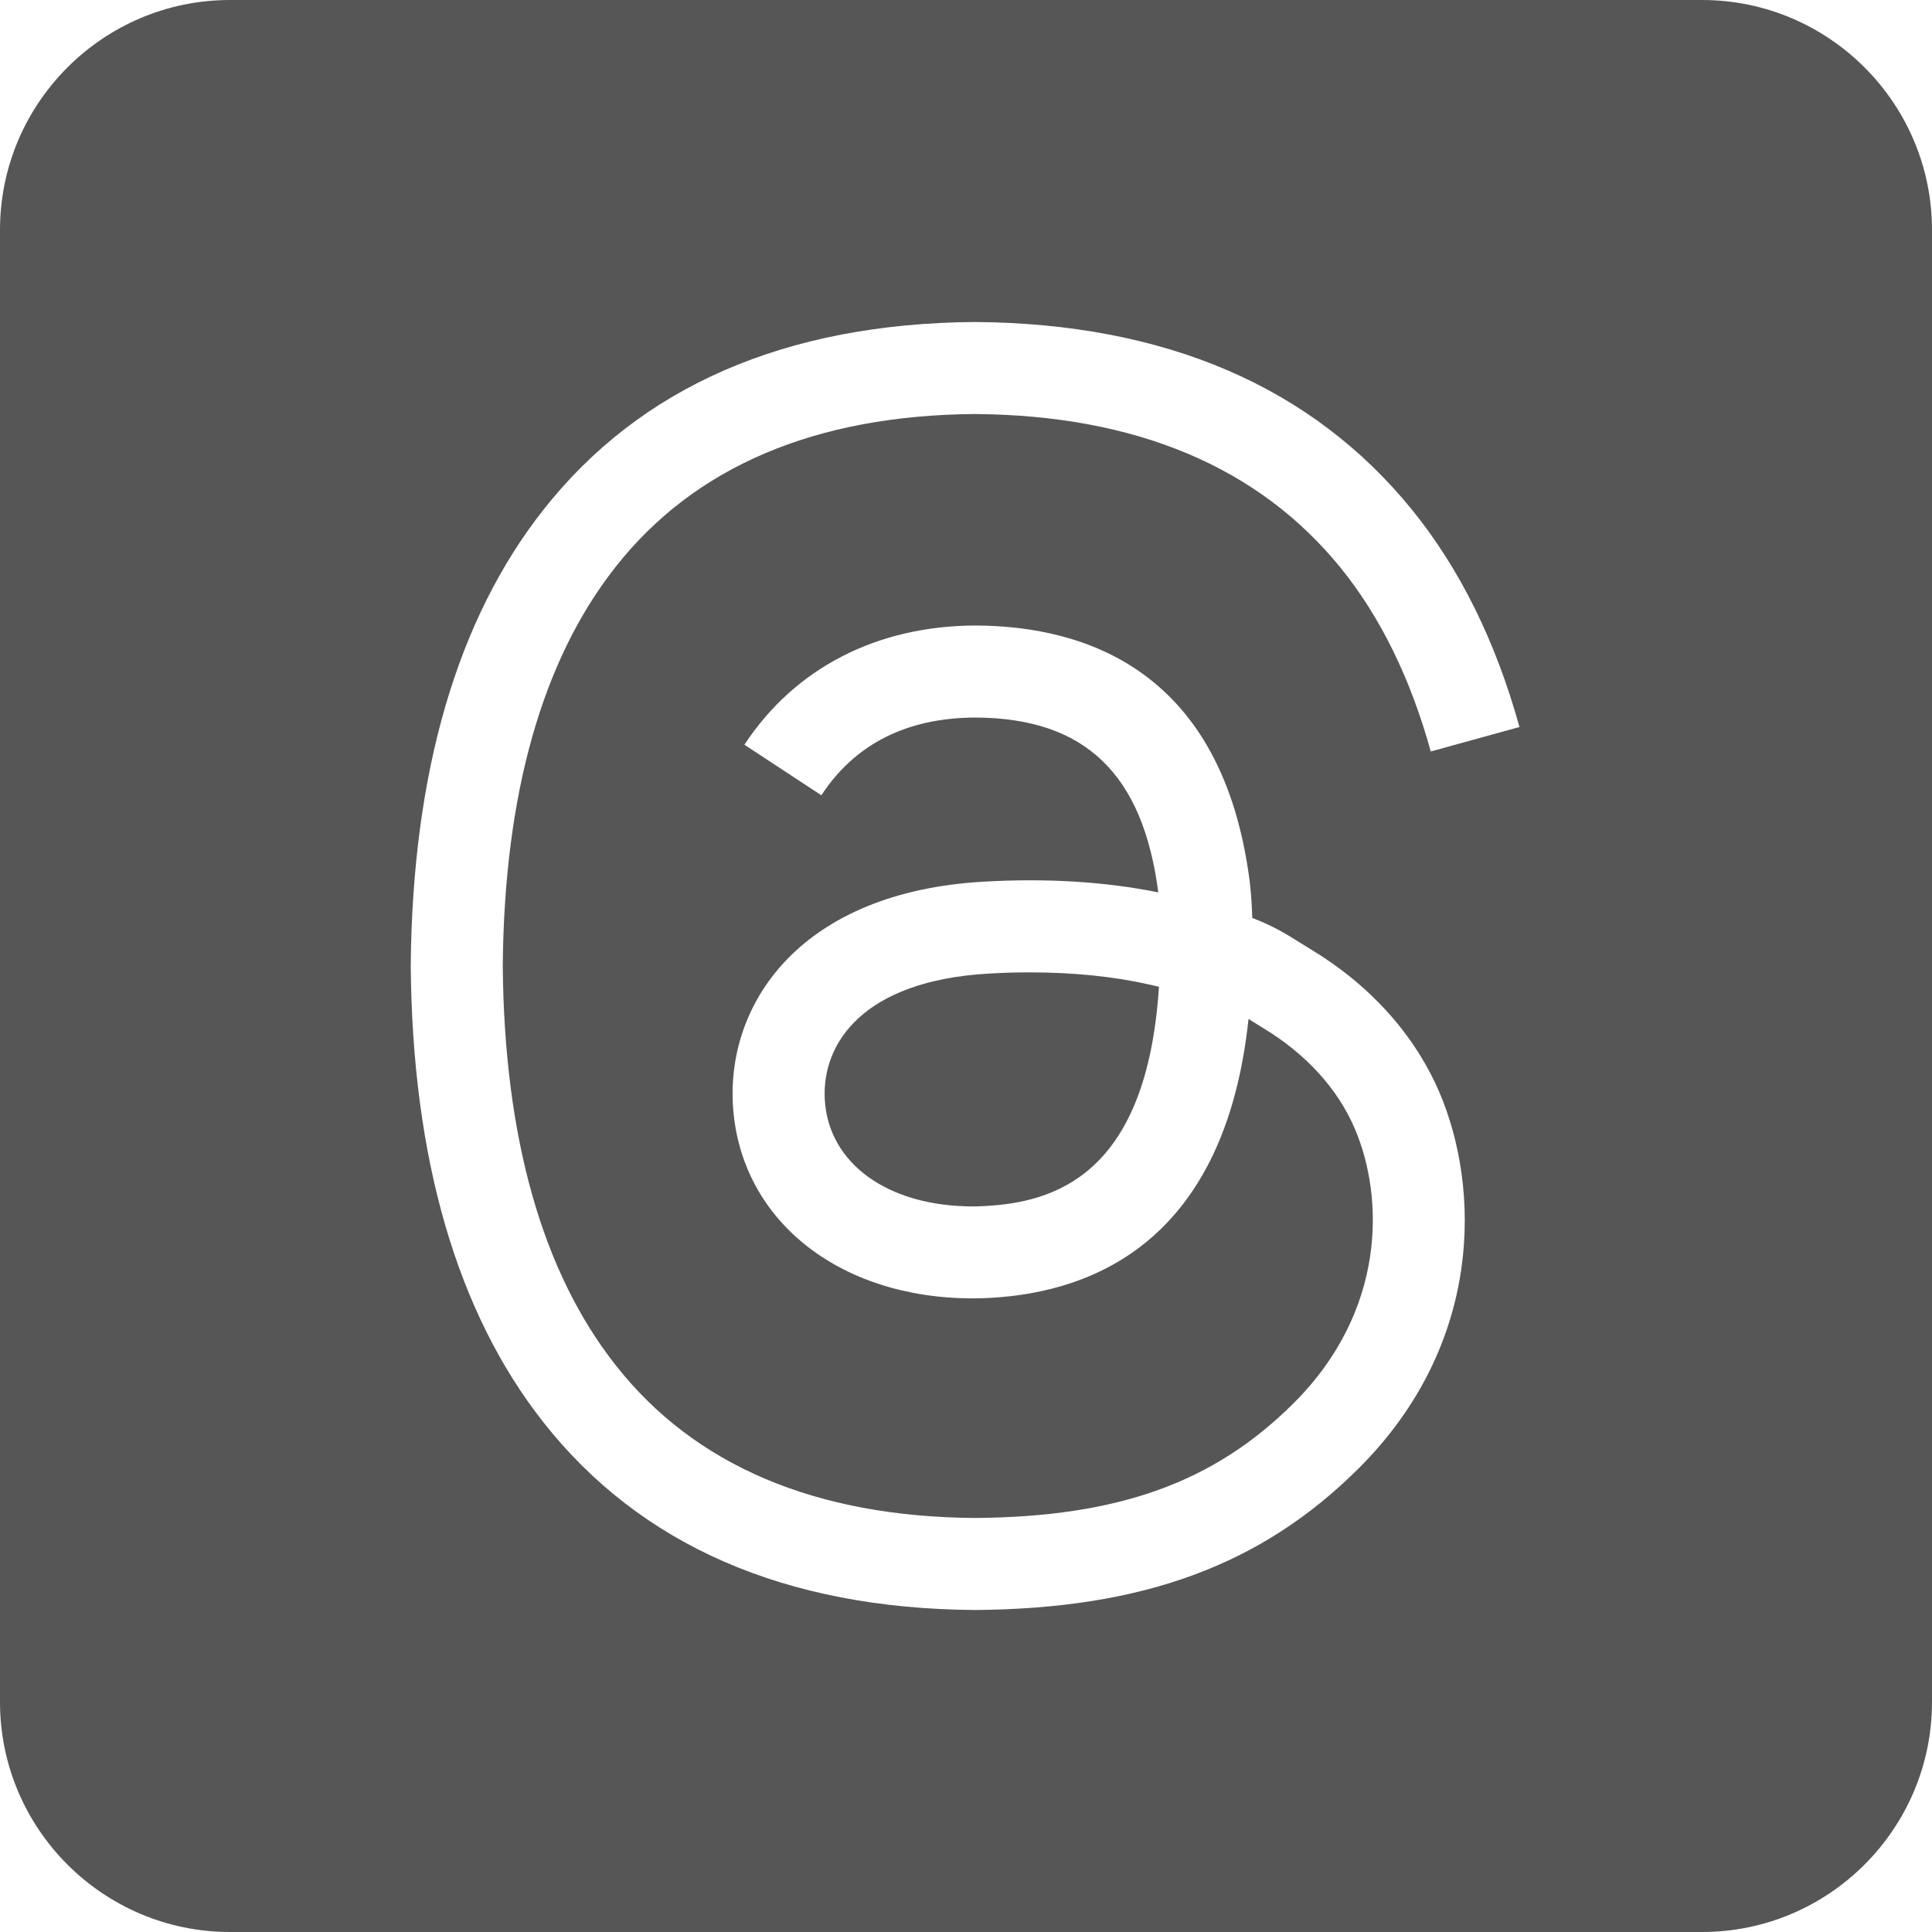 <svg xmlns="http://www.w3.org/2000/svg" fill="none" viewBox="0 0 30 30" height="30" width="30">
<path fill="#565656" d="M30 3.571V26.429C30 28.398 28.398 30 26.429 30H3.571C1.602 30 0 28.398 0 26.429V3.571C0 1.602 1.602 0 3.571 0H26.429C28.398 0 30 1.602 30 3.571ZM21.103 22.795C23.039 20.861 22.985 18.443 22.35 16.959C21.964 16.063 21.273 15.295 20.351 14.739L20.192 14.641C19.956 14.492 19.757 14.373 19.445 14.254C19.439 14.055 19.427 13.856 19.404 13.677C18.982 10.419 16.867 9.724 15.162 9.713C13.624 9.713 12.344 10.37 11.559 11.564L12.754 12.349C13.279 11.548 14.09 11.142 15.158 11.142C16.849 11.153 17.747 12.016 17.986 13.857C17.171 13.692 16.254 13.633 15.267 13.691C12.464 13.852 11.295 15.541 11.38 17.145C11.476 18.921 13.007 20.161 15.106 20.161C15.199 20.161 15.291 20.159 15.38 20.153C17.021 20.063 19.026 19.231 19.387 15.822C19.402 15.831 19.416 15.841 19.431 15.85L19.612 15.962C20.278 16.364 20.77 16.903 21.036 17.523C21.496 18.595 21.524 20.354 20.092 21.784C18.855 23.02 17.369 23.555 15.138 23.571C12.659 23.553 10.781 22.754 9.558 21.196C8.418 19.748 7.829 17.659 7.807 14.999C7.829 12.336 8.418 10.251 9.558 8.804C10.782 7.246 12.664 6.447 15.139 6.429C17.634 6.447 19.543 7.249 20.814 8.813C21.431 9.572 21.903 10.534 22.217 11.669L23.594 11.289C23.227 9.961 22.665 8.825 21.922 7.911C20.369 6.001 18.091 5.022 15.139 5C12.196 5.022 9.941 6.004 8.434 7.921C7.095 9.623 6.403 12.001 6.378 14.999C6.403 17.994 7.095 20.377 8.434 22.08C9.941 23.996 12.193 24.979 15.138 25C17.755 24.981 19.595 24.301 21.103 22.795ZM17.852 15.289C17.902 15.301 17.951 15.311 17.996 15.322C17.993 15.378 17.989 15.426 17.986 15.464C17.761 18.269 16.346 18.67 15.299 18.727C15.234 18.731 15.17 18.733 15.106 18.733C13.784 18.733 12.86 18.064 12.807 17.069C12.761 16.199 13.404 15.229 15.351 15.118C15.563 15.105 15.771 15.099 15.976 15.099C16.661 15.098 17.292 15.162 17.852 15.289Z"></path>
</svg>
